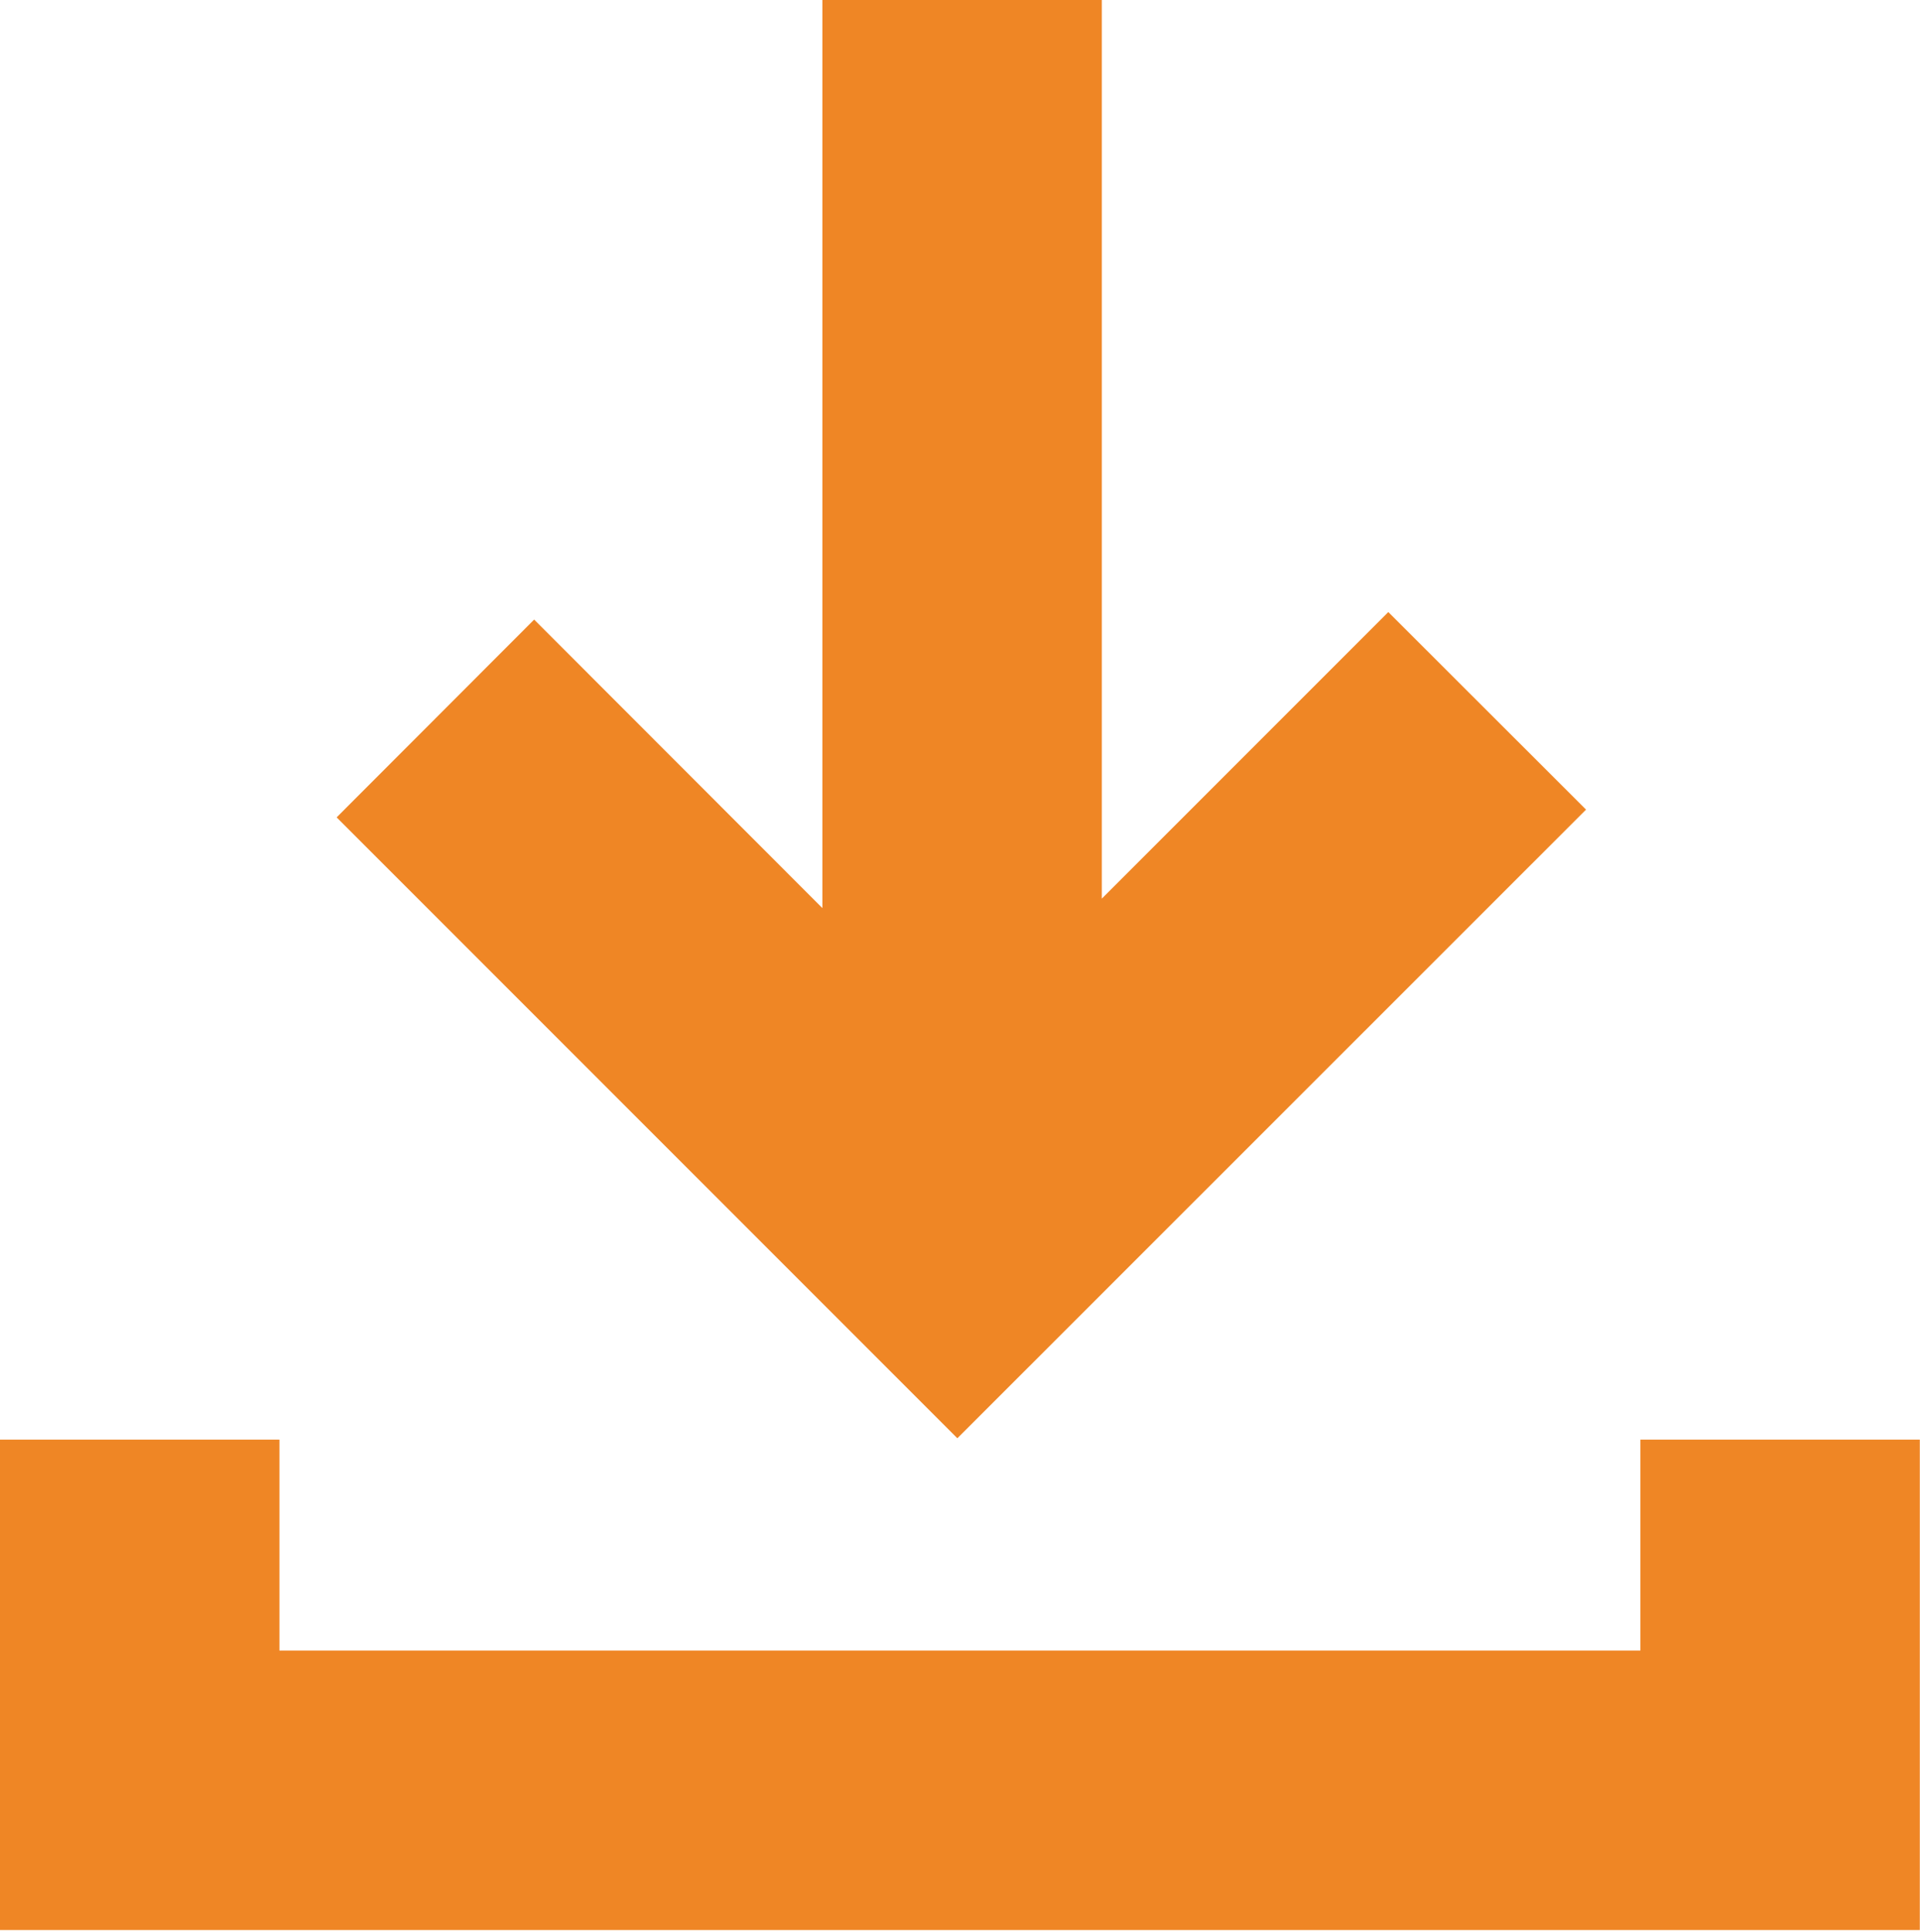 <?xml version="1.0" encoding="UTF-8"?> <svg xmlns="http://www.w3.org/2000/svg" width="667" height="671" viewBox="0 0 667 671" fill="none"> <path d="M382.759 312.107V0H285.691V315.387L185.565 215.184L116.945 283.881L332.585 499.521L550.985 281.188L482.292 212.573L382.759 312.107Z" fill="#EF8625"></path> <path d="M569.855 500V573.251H97.068V500H0V670.32H666.933V500H569.855Z" fill="#EF8625"></path> </svg> 